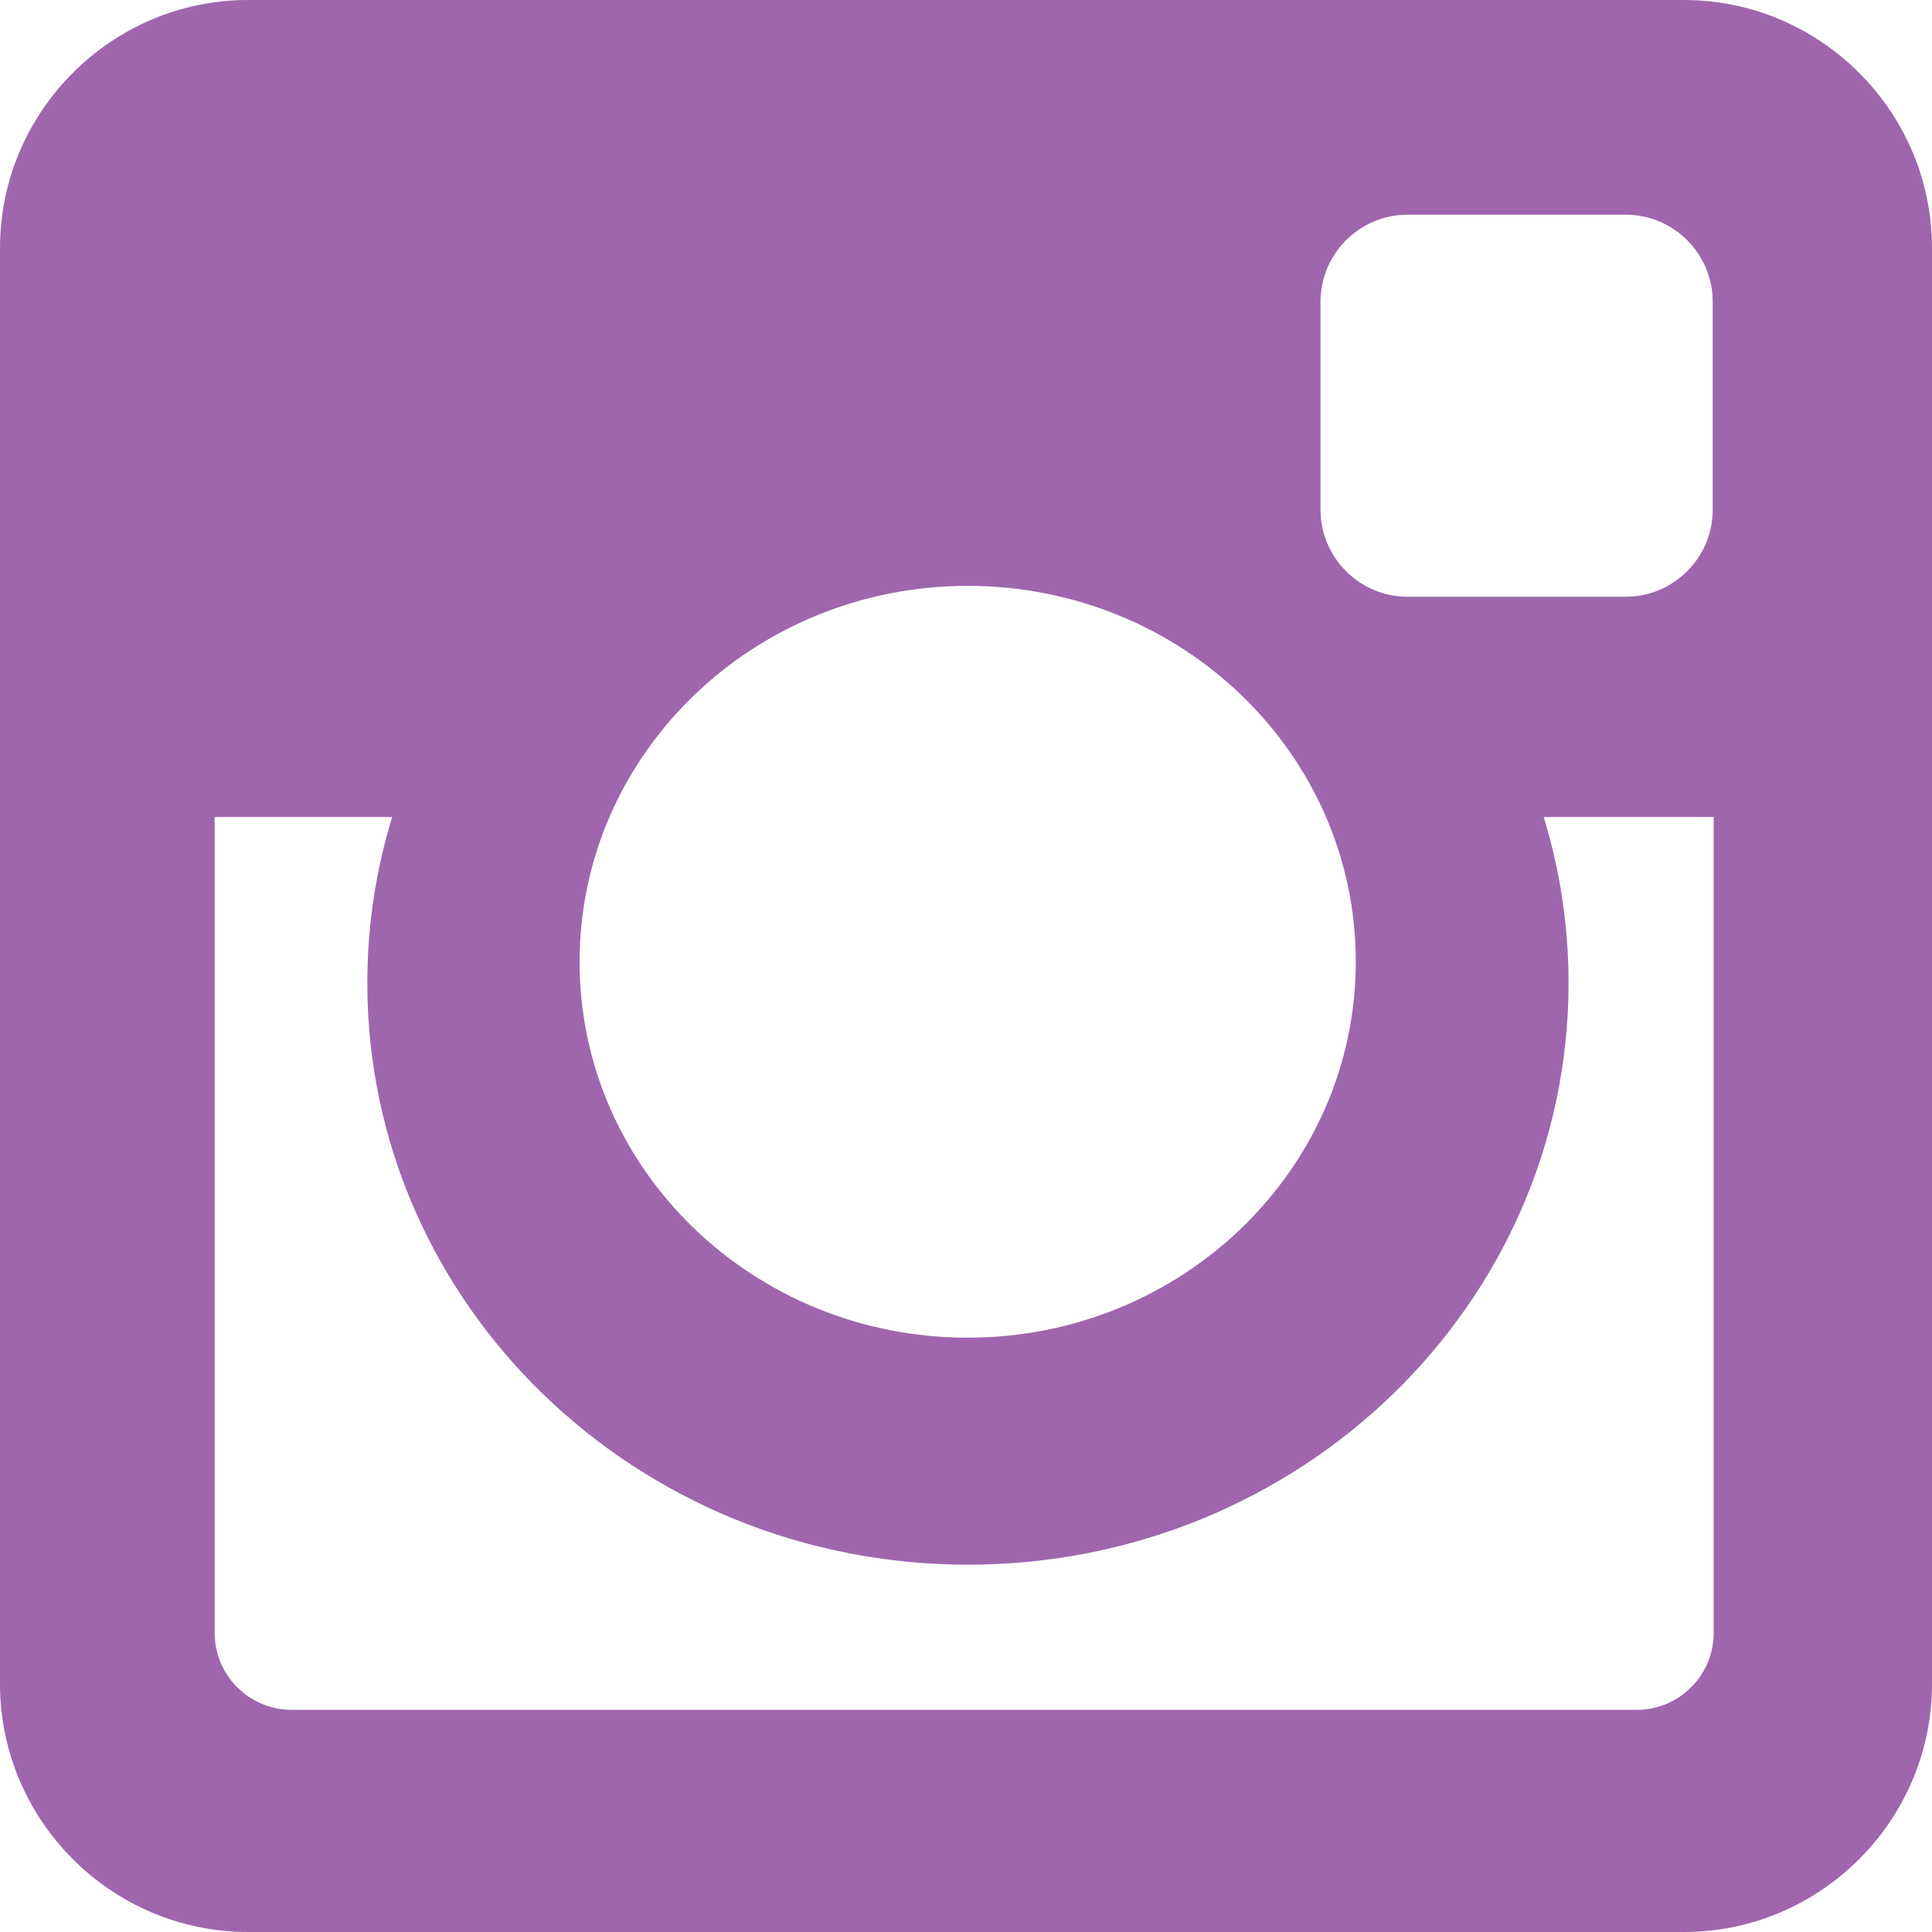 <?xml version="1.0" encoding="utf-8"?>
<!-- Generator: Adobe Illustrator 27.4.1, SVG Export Plug-In . SVG Version: 6.00 Build 0)  -->
<svg version="1.1" id="Layer_1" xmlns="http://www.w3.org/2000/svg" xmlns:xlink="http://www.w3.org/1999/xlink" x="0px" y="0px"
	 width="800px" height="800px" viewBox="0 0 800 800" style="enable-background:new 0 0 800 800;" xml:space="preserve">
<style type="text/css">
	.st0{fill-rule:evenodd;clip-rule:evenodd;fill:#9F66AE;}
</style>
<g id="_x35_151e0c8492e5103c096af88a50059a5">
	<path class="st0" d="M102.7,0h594.6C753.8,0,800,46.2,800,102.7v594.6c0,56.5-46.2,102.7-102.7,102.7H102.7
		C46.2,800,0,753.8,0,697.3V102.7C0,46.2,46.2,0,102.7,0L102.7,0z M582.8,88.9c-19.8,0-36,16.2-36,36v86.2c0,19.8,16.2,36,36,36
		h90.4c19.8,0,36-16.2,36-36v-86.2c0-19.8-16.2-36-36-36H582.8L582.8,88.9z M709.6,338.3h-70.4c6.7,21.8,10.3,44.8,10.3,68.7
		c0,133.1-111.3,240.9-248.7,240.9C263.4,647.9,152.1,540,152.1,407c0-23.9,3.6-46.9,10.3-68.7H88.9v337.9
		c0,17.5,14.3,31.8,31.8,31.8h557.1c17.5,0,31.8-14.3,31.8-31.8L709.6,338.3L709.6,338.3z M400.7,242.6
		c-88.7,0-160.7,69.7-160.7,155.7S312,553.9,400.7,553.9c88.7,0,160.7-69.7,160.7-155.7S489.5,242.6,400.7,242.6z"/>
</g>
</svg>
